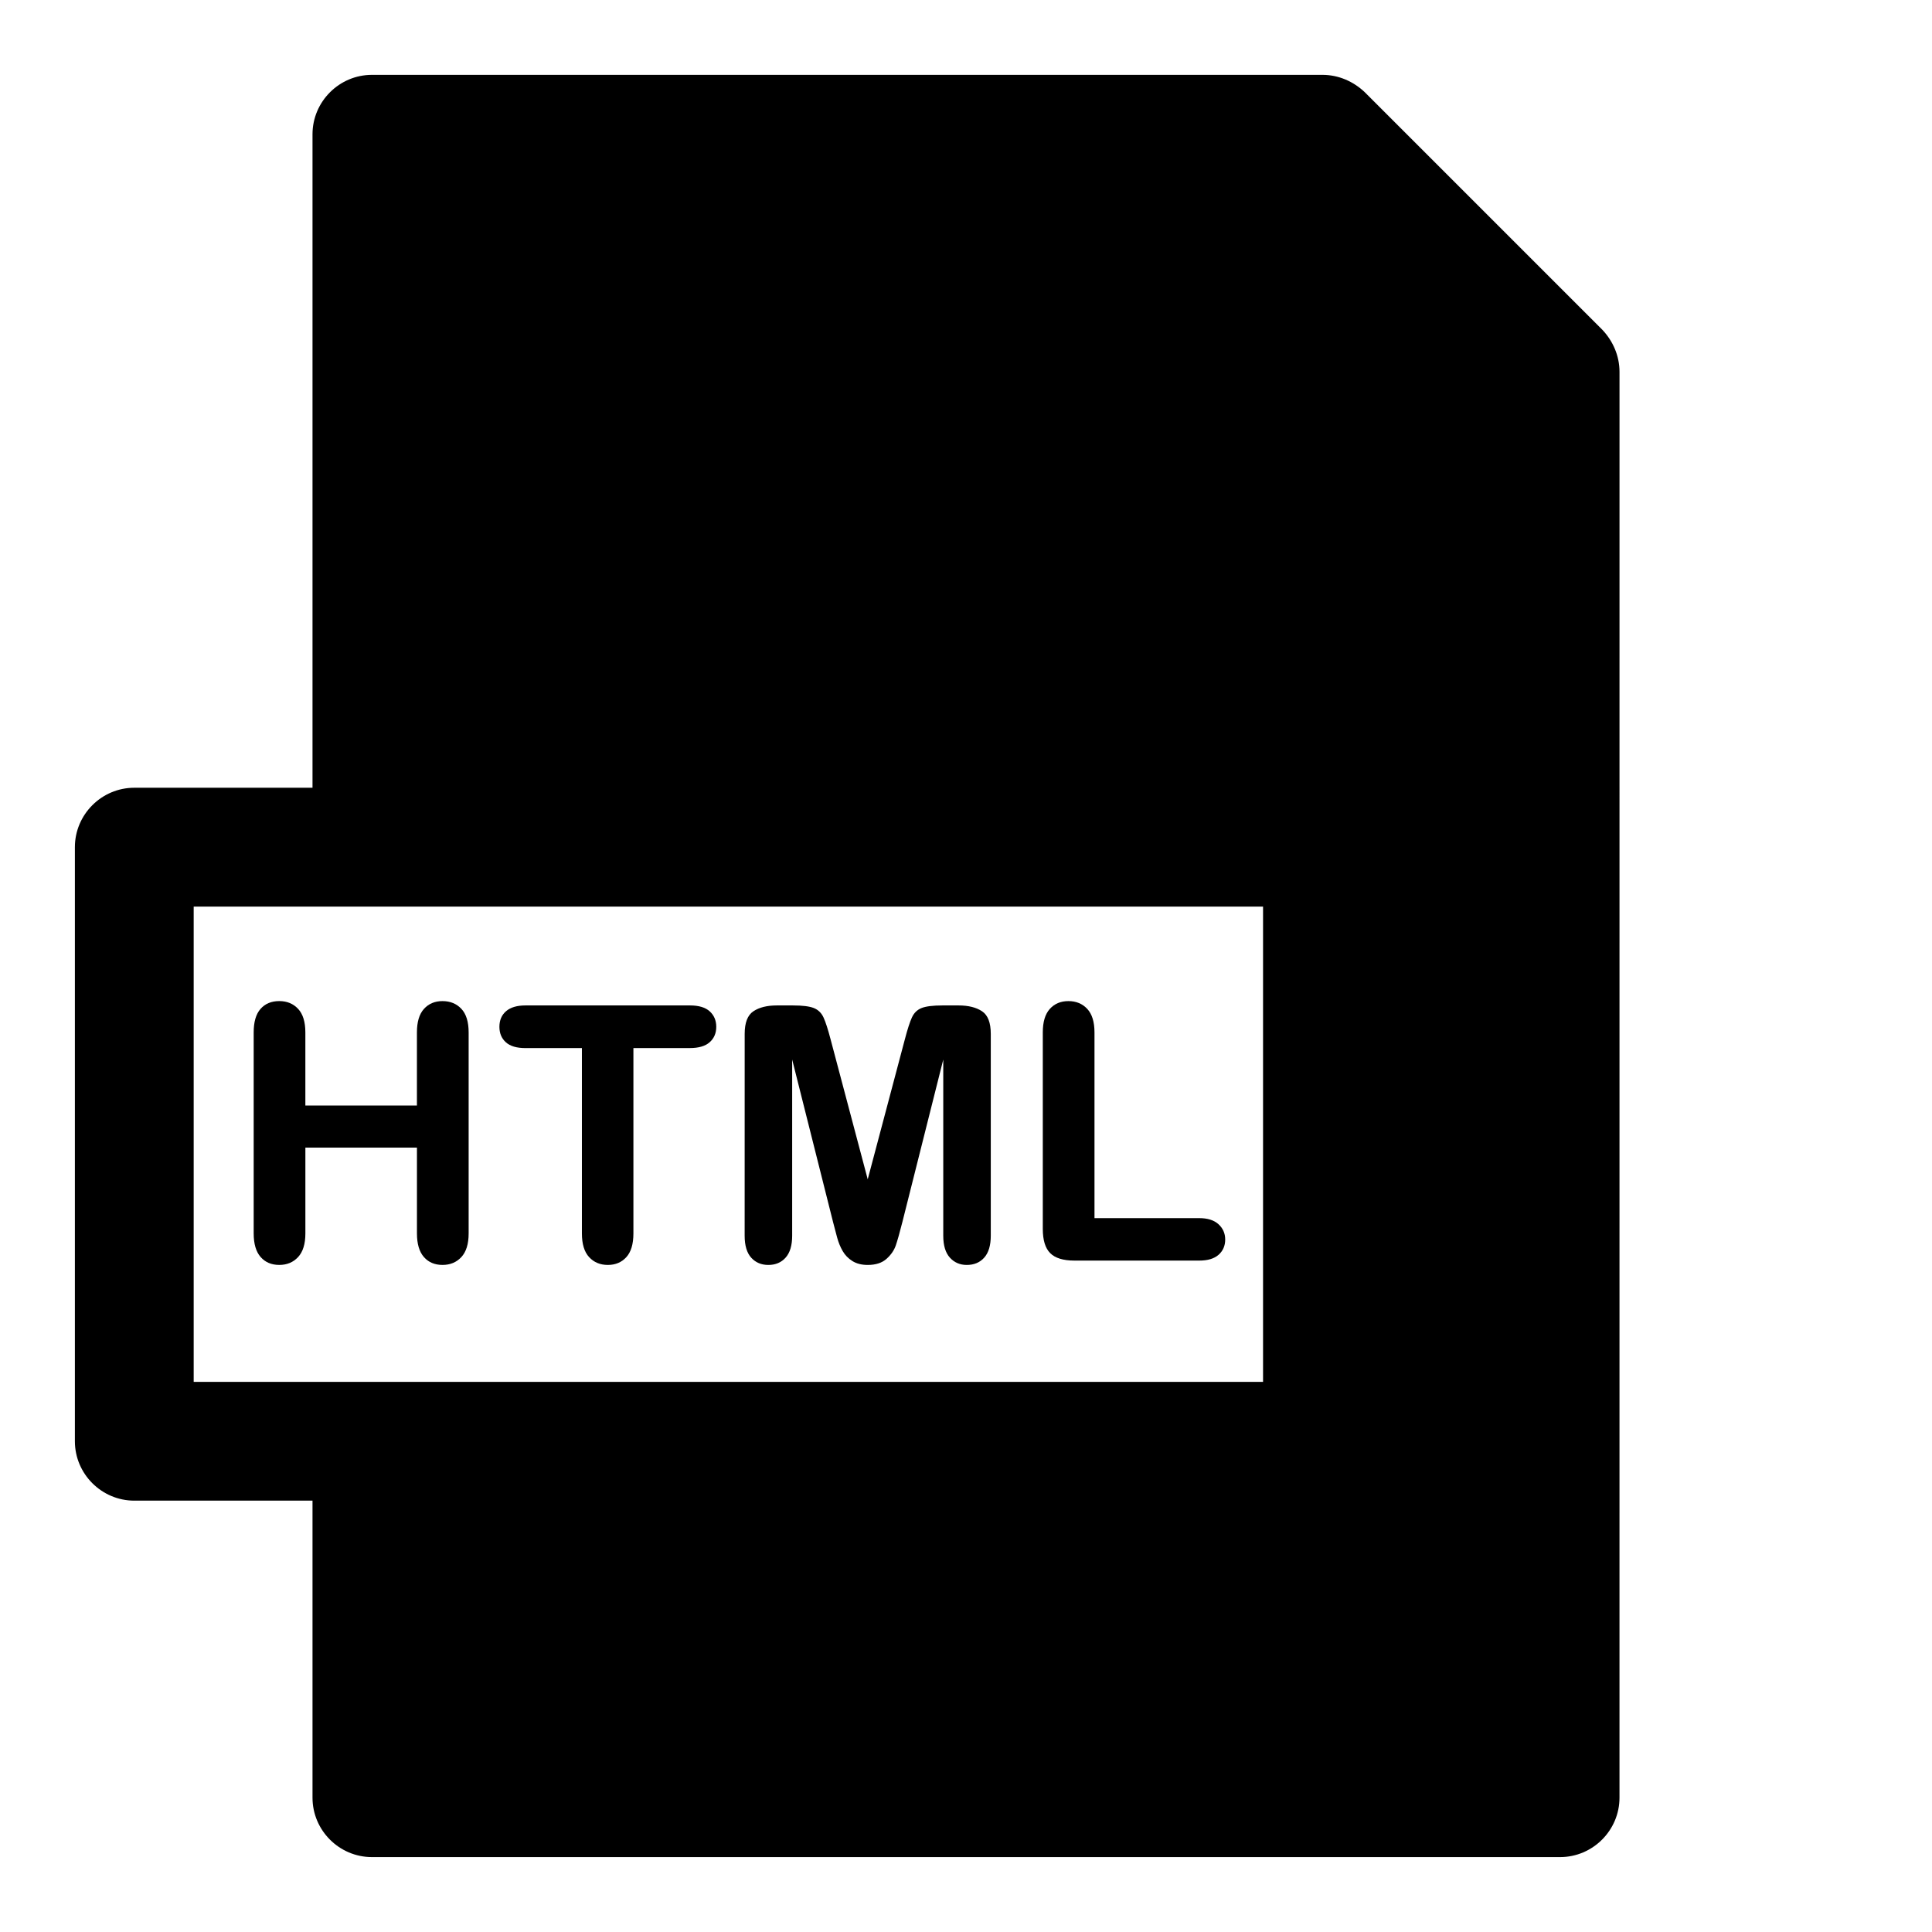 <?xml version="1.0" encoding="UTF-8"?>
<!-- Uploaded to: SVG Repo, www.svgrepo.com, Generator: SVG Repo Mixer Tools -->
<svg fill="#000000" width="800px" height="800px" version="1.1" viewBox="144 144 512 512" xmlns="http://www.w3.org/2000/svg">
 <g>
  <path d="m568.62 231.38-62.977-62.977c-2.992-2.832-6.926-4.566-11.18-4.566h-251.9c-8.66 0-15.746 7.086-15.746 15.746v173.18h-47.23c-8.66 0-15.742 7.086-15.742 15.742v157.44c0 8.66 7.086 15.742 15.742 15.742h47.23v78.719c0 8.66 7.086 15.742 15.742 15.742h314.88c8.66 0 15.742-7.086 15.742-15.742l0.004-377.85c0-4.25-1.73-8.188-4.566-11.18zm-373.29 278.83v-125.95h283.39v125.95z"/>
  <path d="m261.27 409.3c-2.031 0-3.676 0.691-4.922 2.074s-1.859 3.457-1.859 6.227v19.375h-29.566v-19.375c0-2.797-0.645-4.875-1.922-6.242s-2.938-2.062-4.996-2.062c-2.09 0-3.75 0.691-4.965 2.074-1.215 1.383-1.812 3.457-1.812 6.227v53.273c0 2.769 0.617 4.859 1.844 6.258 1.23 1.398 2.875 2.09 4.938 2.09 2.031 0 3.691-0.691 4.981-2.074 1.289-1.383 1.938-3.477 1.938-6.273v-22.738h29.566v22.738c0 2.769 0.617 4.859 1.844 6.258 1.23 1.398 2.875 2.09 4.938 2.09 2.031 0 3.691-0.691 4.981-2.074 1.289-1.383 1.938-3.477 1.938-6.273v-53.273c0-2.797-0.645-4.875-1.922-6.242-1.281-1.363-2.941-2.055-5-2.055z"/>
  <path d="m326.81 410.45h-43.543c-2.246 0-3.969 0.508-5.148 1.523-1.184 1.016-1.77 2.398-1.77 4.152 0 1.691 0.57 3.059 1.707 4.09 1.137 1.031 2.875 1.539 5.211 1.539h14.945v49.121c0 2.797 0.629 4.887 1.906 6.273 1.277 1.383 2.938 2.074 4.965 2.074 2 0 3.629-0.676 4.887-2.047 1.258-1.367 1.891-3.477 1.891-6.305v-49.121h14.945c2.336 0 4.09-0.508 5.258-1.539 1.168-1.031 1.754-2.398 1.754-4.09s-0.586-3.059-1.738-4.106c-1.152-1.043-2.898-1.566-5.269-1.566z"/>
  <path d="m398.03 410.45h-4.242c-2.551 0-4.414 0.23-5.566 0.691-1.152 0.461-2 1.289-2.551 2.492-0.551 1.199-1.184 3.152-1.891 5.859l-9.824 37.039-9.824-37.039c-0.707-2.707-1.34-4.66-1.891-5.859-0.551-1.199-1.414-2.031-2.566-2.492-1.152-0.461-2.996-0.691-5.551-0.691h-4.242c-2.613 0-4.691 0.523-6.227 1.551-1.535 1.031-2.305 3.012-2.305 5.965l-0.008 53.508c0 2.613 0.586 4.566 1.754 5.844 1.168 1.277 2.676 1.906 4.519 1.906 1.906 0 3.43-0.645 4.582-1.938 1.152-1.289 1.738-3.231 1.738-5.812v-46.68l10.84 43.082c0.367 1.414 0.723 2.785 1.078 4.09 0.355 1.309 0.844 2.492 1.461 3.566 0.617 1.078 1.477 1.969 2.582 2.66 1.105 0.691 2.461 1.031 4.059 1.031 2.121 0 3.781-0.539 4.981-1.613s2.012-2.262 2.461-3.566c0.445-1.309 1.031-3.367 1.738-6.164l10.84-43.082v46.676c0 2.582 0.586 4.519 1.754 5.812 1.168 1.289 2.66 1.938 4.473 1.938 1.938 0 3.477-0.645 4.629-1.938 1.152-1.289 1.738-3.231 1.738-5.812v-53.504c0-2.953-0.77-4.938-2.305-5.965-1.539-1.031-3.621-1.555-6.234-1.555z"/>
  <path d="m461.82 466.82h-27.77v-49.215c0-2.797-0.645-4.875-1.922-6.242s-2.938-2.062-4.996-2.062c-2.031 0-3.676 0.691-4.922 2.074-1.246 1.383-1.859 3.457-1.859 6.227v52.074c0 2.953 0.645 5.09 1.953 6.41 1.309 1.324 3.457 1.984 6.441 1.984h33.07c2.246 0 3.953-0.508 5.121-1.539s1.754-2.383 1.754-4.043c0-1.629-0.602-2.984-1.785-4.059-1.18-1.07-2.871-1.609-5.086-1.609z"/>
 </g>
</svg>
